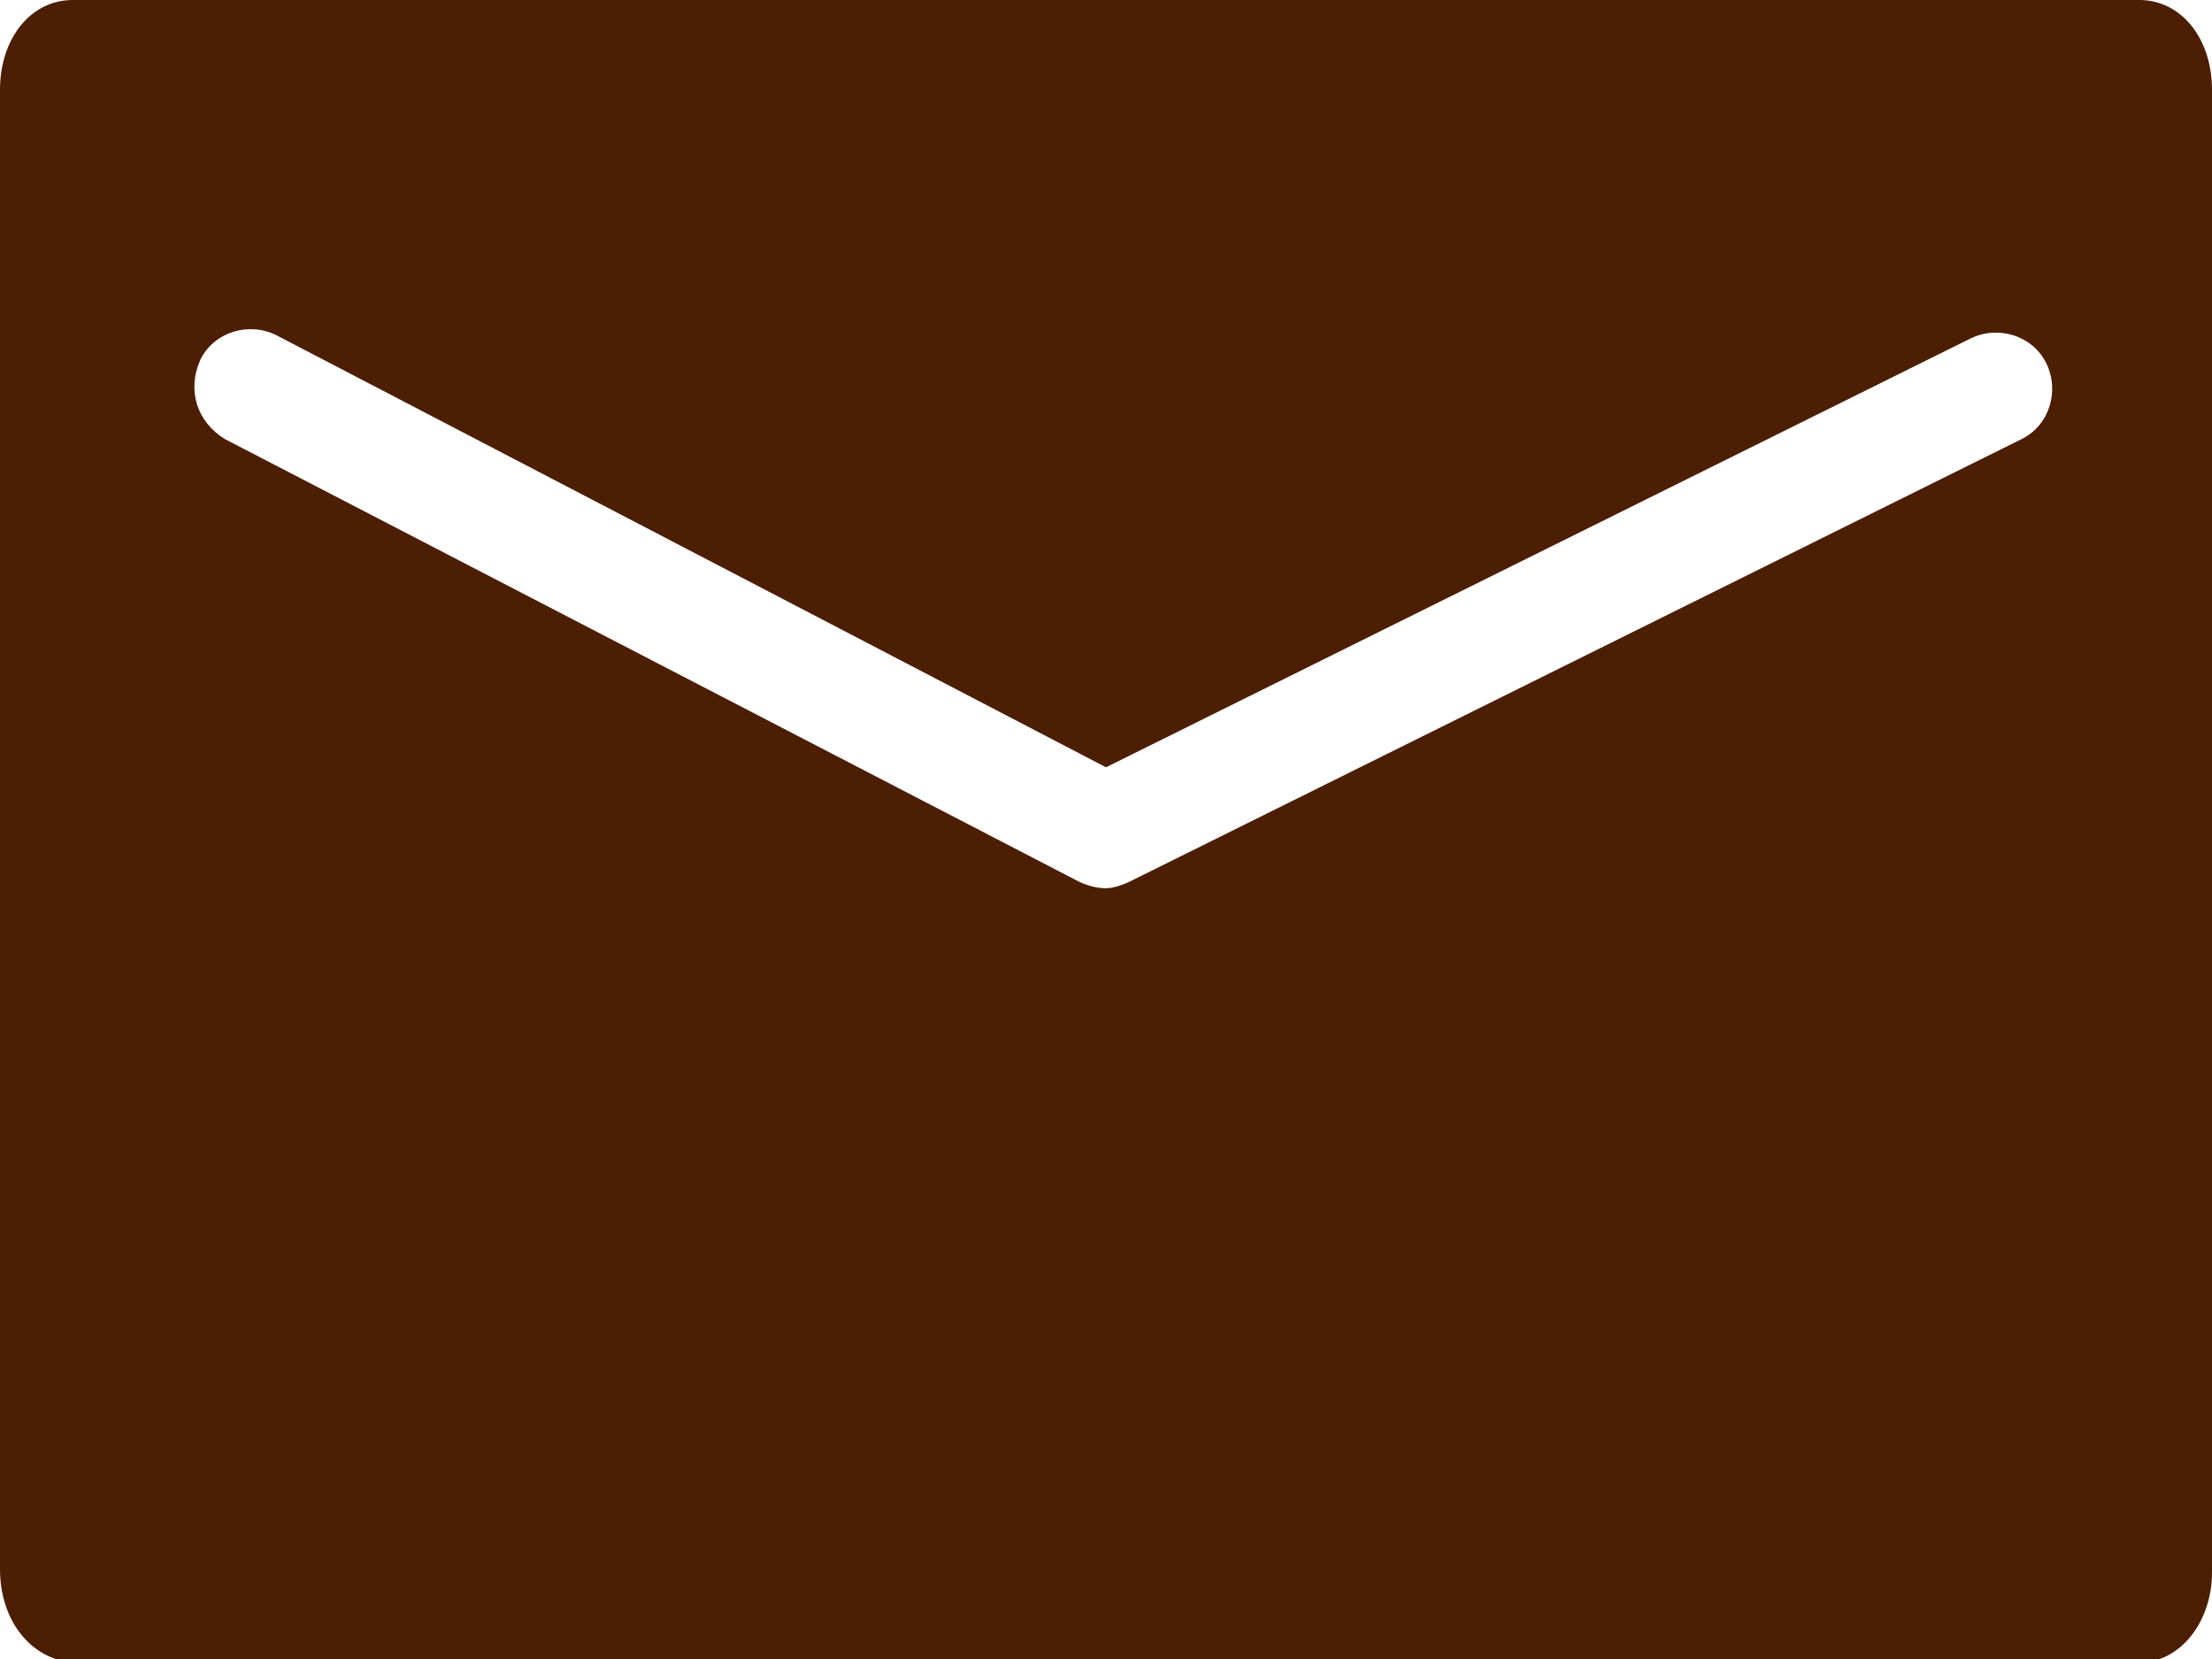 <?xml version="1.0" encoding="utf-8"?>
<!-- Generator: Adobe Illustrator 22.1.0, SVG Export Plug-In . SVG Version: 6.00 Build 0)  -->
<svg version="1.1" id="レイヤー_1" xmlns="http://www.w3.org/2000/svg" xmlns:xlink="http://www.w3.org/1999/xlink" x="0px"
	 y="0px" viewBox="0 0 64 48" style="enable-background:new 0 0 64 48;" xml:space="preserve">
<style type="text/css">
	.st0{fill:#4c1e04;}
</style>
<path class="st0" d="M64,2.6v42.9c0,1.4-0.9,2.6-2.1,2.6H2.1C0.9,48,0,46.9,0,45.4V2.6C0,1.1,0.9,0,2.1,0h59.8C63.1,0,64,1.1,64,2.6
	z M6.5,12.7l24.7,12.8c0.2,0.1,0.5,0.2,0.8,0.2c0.2,0,0.5-0.1,0.7-0.2l25.8-12.8c0.8-0.4,1.1-1.4,0.7-2.2c-0.4-0.8-1.4-1.1-2.2-0.7
	L32,22.2L8,9.7c-0.8-0.4-1.8-0.1-2.2,0.7C5.4,11.3,5.7,12.2,6.5,12.7z"/>
</svg>
